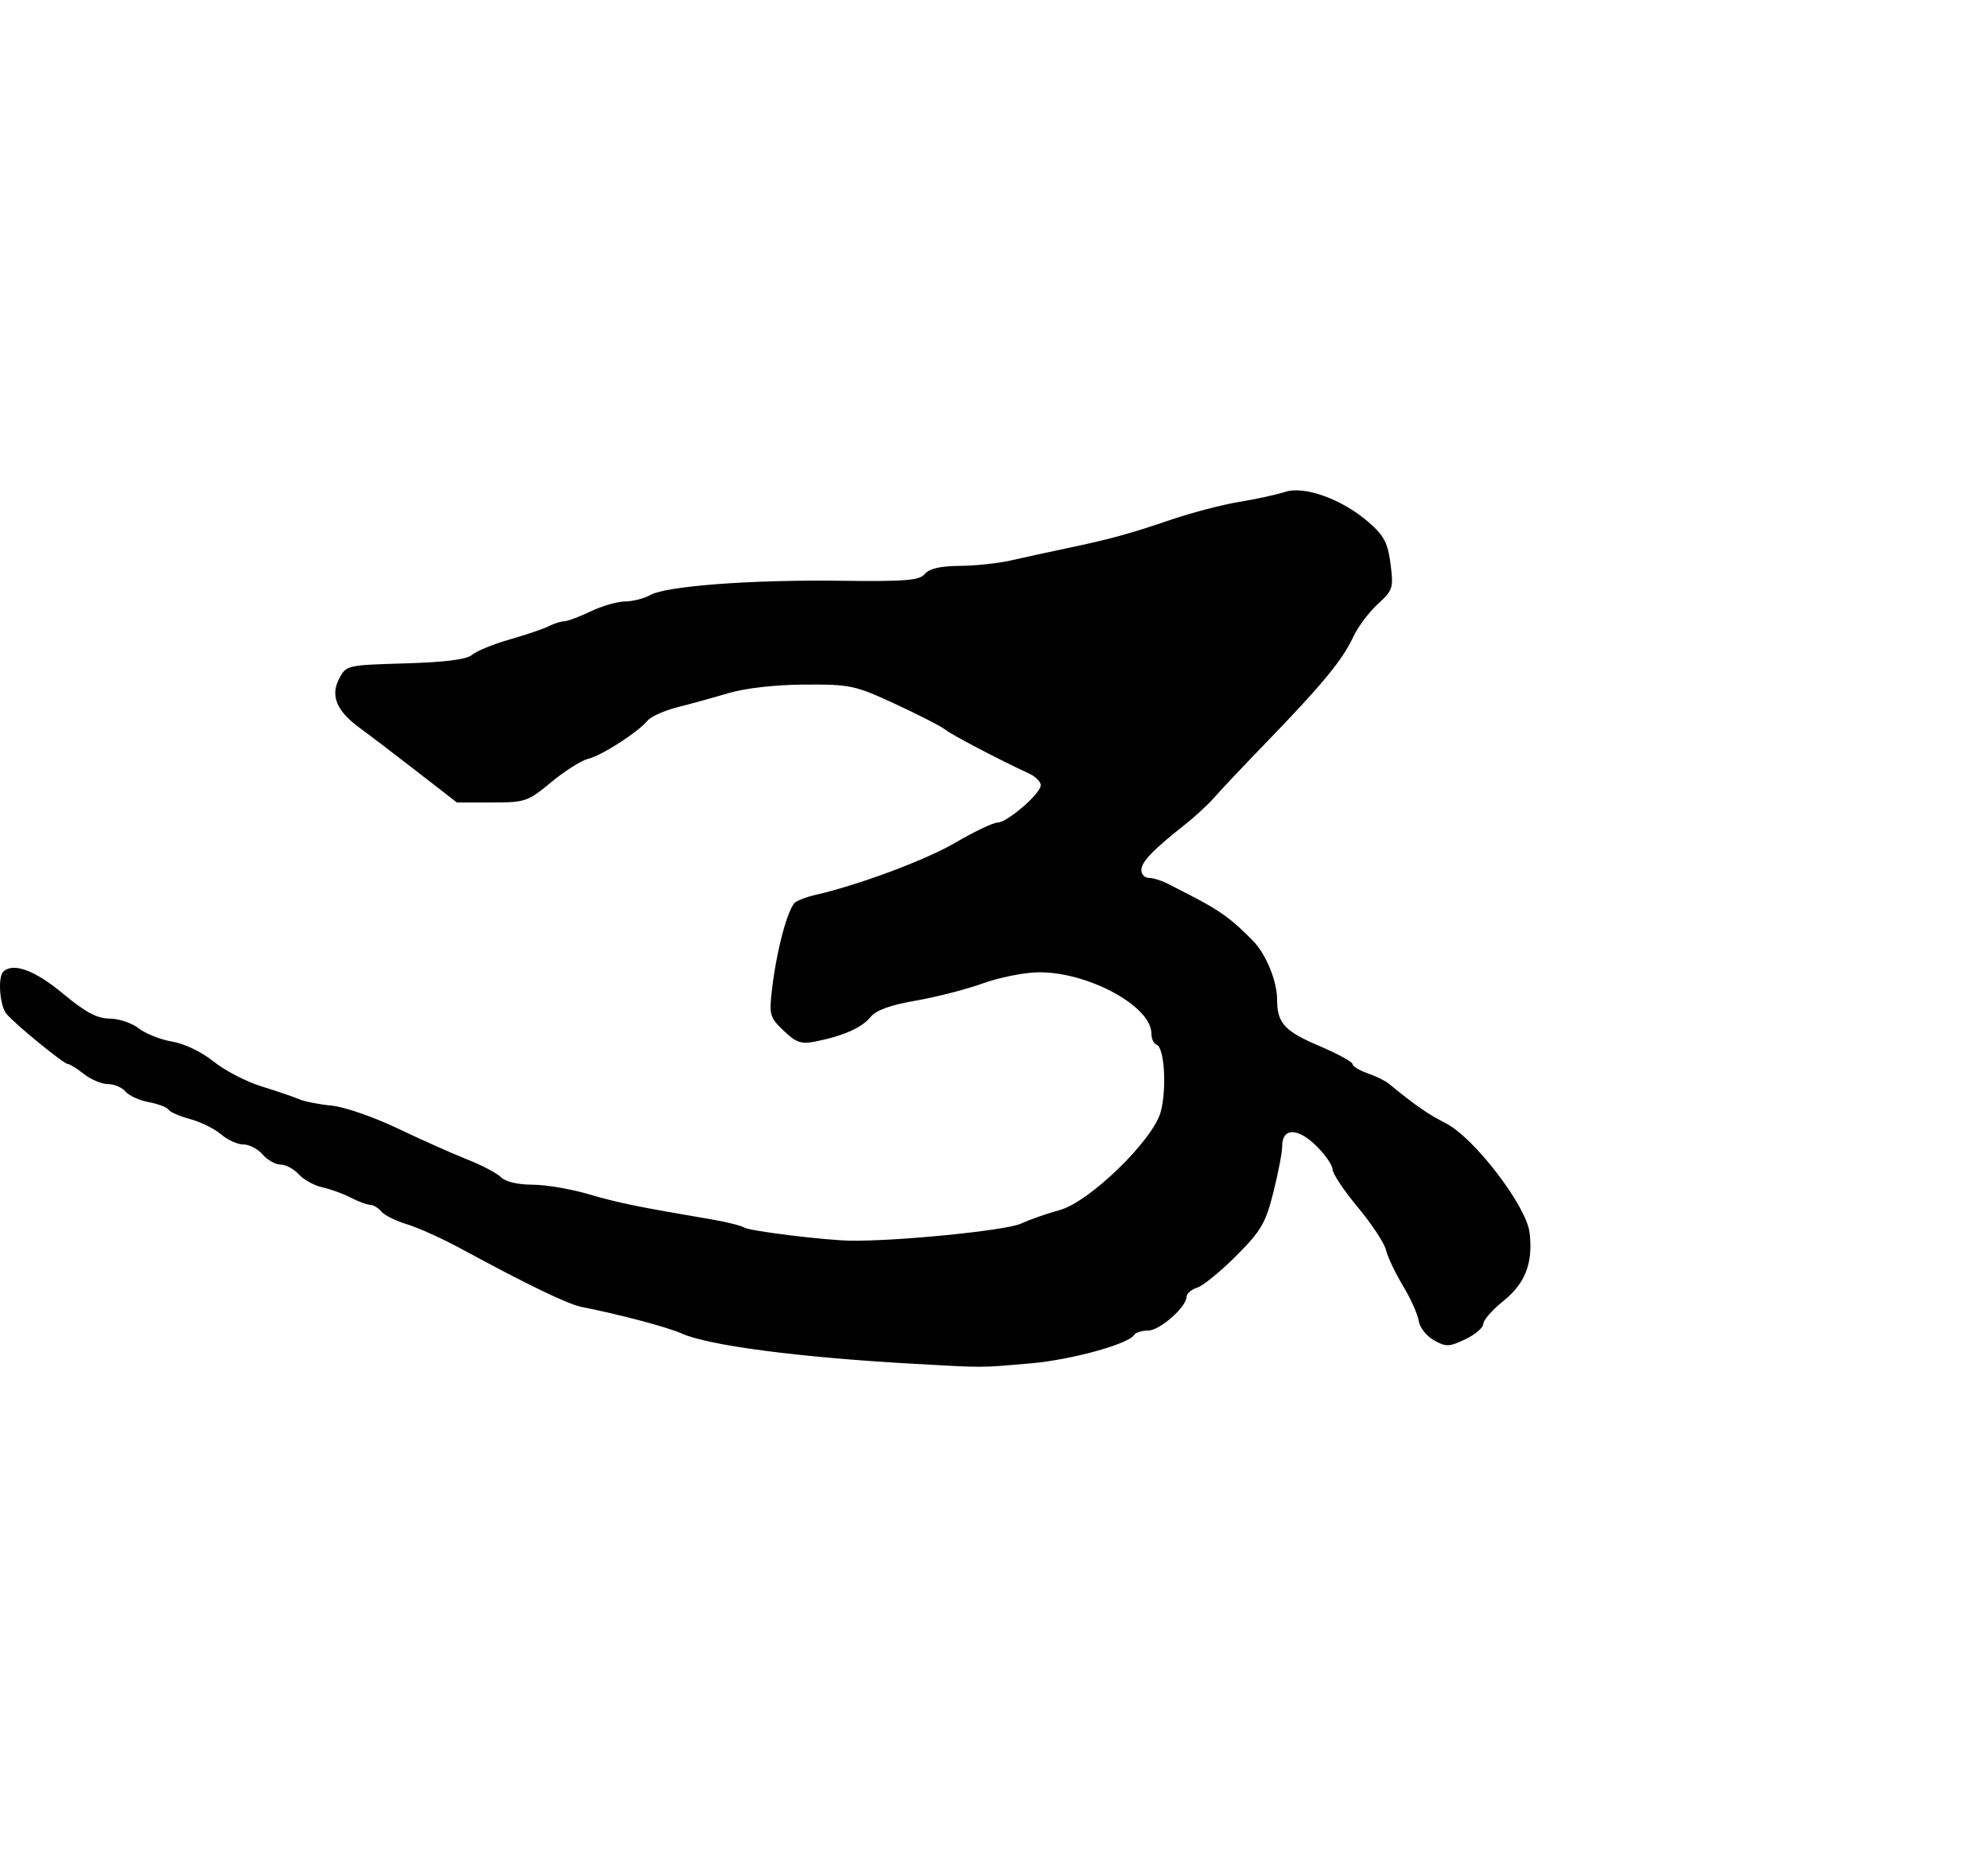 <?xml version="1.0" encoding="UTF-8" standalone="no"?>
<!-- Created with Inkscape (http://www.inkscape.org/) -->
<svg
   xmlns:dc="http://purl.org/dc/elements/1.1/"
   xmlns:cc="http://web.resource.org/cc/"
   xmlns:rdf="http://www.w3.org/1999/02/22-rdf-syntax-ns#"
   xmlns:svg="http://www.w3.org/2000/svg"
   xmlns="http://www.w3.org/2000/svg"
   xmlns:sodipodi="http://sodipodi.sourceforge.net/DTD/sodipodi-0.dtd"
   xmlns:inkscape="http://www.inkscape.org/namespaces/inkscape"
   width="395.34"
   height="369.27"
   id="svg4832"
   sodipodi:version="0.32"
   inkscape:version="0.45.1"
   version="1.0"
   sodipodi:docbase="/home/nezumi/Desktop/wikipedia/siddham/摩多"
   sodipodi:docname="au HA.svg"
   inkscape:output_extension="org.inkscape.output.svg.inkscape">
  <defs
     id="defs4834" />
  <sodipodi:namedview
     id="base"
     pagecolor="#ffffff"
     bordercolor="#666666"
     borderopacity="1.0"
     gridtolerance="10000"
     guidetolerance="10"
     objecttolerance="10"
     inkscape:pageopacity="0.0"
     inkscape:pageshadow="2"
     inkscape:zoom="1"
     inkscape:cx="375"
     inkscape:cy="178.4"
     inkscape:document-units="px"
     inkscape:current-layer="layer1"
     width="395.34px"
     height="369.27px"
     inkscape:window-width="881"
     inkscape:window-height="624"
     inkscape:window-x="0"
     inkscape:window-y="24" />
  <g
     inkscape:label="Layer 1"
     inkscape:groupmode="layer"
     id="layer1"
     transform="translate(72.172,-42.371)">
    <path
       style="fill:#000000"
       d="M -71.535,235.603 C -69.62,233.688 -65.261,235.273 -59.684,239.911 C -55.175,243.66 -52.878,244.892 -50.359,244.911 C -48.521,244.925 -45.92,245.799 -44.58,246.854 C -43.24,247.908 -40.249,249.091 -37.934,249.482 C -35.49,249.895 -32.044,251.551 -29.714,253.433 C -27.507,255.215 -23.227,257.439 -20.202,258.376 C -17.177,259.313 -13.802,260.464 -12.702,260.935 C -11.602,261.405 -8.677,261.981 -6.202,262.214 C -3.727,262.447 2.161,264.482 6.882,266.736 C 11.602,268.99 17.832,271.767 20.725,272.908 C 23.619,274.048 26.651,275.646 27.463,276.459 C 28.353,277.348 30.835,277.936 33.701,277.936 C 36.319,277.936 41.35,278.786 44.88,279.824 C 50.76,281.553 54.434,282.305 69.492,284.866 C 72.348,285.351 75.208,286.072 75.847,286.466 C 76.953,287.15 91.514,288.955 96.798,289.063 C 105.738,289.246 127.766,287.067 130.798,285.7 C 132.723,284.832 136.197,283.616 138.518,282.998 C 144.435,281.422 157.158,269.065 158.659,263.436 C 159.887,258.83 159.385,250.632 157.844,250.118 C 157.269,249.927 156.798,248.914 156.798,247.869 C 156.798,242.41 144.079,235.553 134.238,235.706 C 131.454,235.749 126.504,236.747 123.238,237.923 C 119.971,239.1 113.978,240.638 109.921,241.342 C 104.855,242.221 102.035,243.248 100.921,244.62 C 99.206,246.73 95.484,248.378 89.957,249.473 C 87.154,250.029 86.14,249.68 83.663,247.307 C 80.881,244.642 80.749,244.161 81.368,238.958 C 82.307,231.062 84.577,222.699 86.042,221.74 C 86.733,221.288 88.423,220.666 89.798,220.357 C 98.349,218.434 111.829,213.423 117.743,209.969 C 121.54,207.751 125.341,205.936 126.188,205.936 C 128.112,205.936 134.798,200.163 134.798,198.502 C 134.798,197.827 133.786,196.802 132.548,196.224 C 126.13,193.228 117.119,188.509 115.798,187.451 C 114.973,186.79 110.496,184.492 105.849,182.343 C 97.843,178.641 96.9,178.439 87.849,178.49 C 82.115,178.522 76.101,179.193 72.798,180.168 C 69.773,181.061 65.169,182.331 62.567,182.989 C 59.965,183.647 57.291,184.843 56.625,185.645 C 54.698,187.967 47.533,192.576 44.798,193.252 C 43.423,193.593 40.112,195.686 37.439,197.904 C 32.792,201.761 32.278,201.936 25.63,201.936 L 18.68,201.936 L 10.624,195.686 C 6.193,192.249 1.17,188.424 -0.539,187.186 C -5.198,183.812 -6.509,180.757 -4.751,177.368 C -3.339,174.648 -3.229,174.622 8.409,174.278 C 16.455,174.041 20.642,173.503 21.722,172.568 C 22.589,171.818 25.998,170.432 29.298,169.487 C 32.598,168.543 36.08,167.358 37.035,166.853 C 37.99,166.349 39.34,165.921 40.035,165.903 C 40.73,165.884 43.098,164.999 45.298,163.936 C 47.498,162.874 50.565,161.989 52.114,161.97 C 53.663,161.952 55.913,161.382 57.114,160.703 C 60.32,158.893 77.099,157.626 94.88,157.85 C 107.922,158.015 110.672,157.794 111.752,156.492 C 112.631,155.434 114.841,154.923 118.671,154.893 C 121.766,154.869 126.323,154.387 128.798,153.822 C 131.273,153.256 136.223,152.178 139.798,151.425 C 148.778,149.533 152.144,148.612 160.798,145.68 C 164.923,144.283 170.998,142.7 174.298,142.162 C 177.598,141.624 181.669,140.736 183.344,140.189 C 187.247,138.913 194.72,141.616 200.001,146.213 C 203.064,148.88 203.816,150.312 204.355,154.503 C 204.972,159.296 204.834,159.728 201.799,162.503 C 200.034,164.116 197.829,167.08 196.898,169.089 C 194.815,173.586 190.793,178.465 179.798,189.835 C 175.123,194.669 170.363,199.707 169.221,201.03 C 168.079,202.354 165.435,204.786 163.346,206.436 C 157.044,211.414 154.798,213.767 154.798,215.391 C 154.798,216.241 155.479,216.936 156.312,216.936 C 157.144,216.936 158.832,217.457 160.062,218.093 C 161.292,218.728 163.198,219.708 164.298,220.27 C 170.35,223.36 172.756,225.097 176.999,229.436 C 179.586,232.083 181.798,237.47 181.798,241.124 C 181.798,245.81 183.254,247.405 190.24,250.374 C 193.847,251.907 196.798,253.517 196.798,253.951 C 196.798,254.385 198.138,255.208 199.777,255.779 C 201.415,256.35 203.327,257.287 204.027,257.862 C 209.186,262.1 211.812,263.924 215.307,265.697 C 220.965,268.568 231.364,282.124 232.001,287.461 C 232.725,293.514 231.175,297.539 226.755,301.092 C 224.578,302.84 222.798,304.878 222.798,305.62 C 222.798,306.362 221.193,307.734 219.231,308.67 C 216.021,310.201 215.394,310.221 212.981,308.87 C 211.505,308.045 210.147,306.316 209.962,305.028 C 209.778,303.741 208.372,300.606 206.839,298.062 C 205.305,295.518 203.784,292.311 203.457,290.936 C 203.13,289.561 200.61,285.736 197.856,282.436 C 195.102,279.136 192.838,275.737 192.824,274.883 C 192.81,274.028 191.299,271.876 189.466,270.099 C 185.803,266.548 182.792,266.636 182.807,270.293 C 182.811,271.472 182.024,275.586 181.057,279.436 C 179.508,285.6 178.625,287.111 173.666,292.082 C 170.568,295.186 167.081,298.029 165.916,298.399 C 164.751,298.769 163.798,299.579 163.798,300.199 C 163.798,302.234 158.474,306.936 156.17,306.936 C 154.93,306.936 153.679,307.321 153.388,307.791 C 152.251,309.631 140.875,312.763 132.798,313.461 C 122.443,314.356 123.883,314.351 109.298,313.536 C 86.656,312.27 68.585,309.896 63.298,307.493 C 60.607,306.27 51.007,303.726 43.498,302.246 C 40.737,301.702 32.77,297.856 19.531,290.677 C 15.809,288.658 10.967,286.468 8.769,285.81 C 6.572,285.151 4.275,284.011 3.664,283.275 C 3.053,282.539 2.046,281.934 1.426,281.93 C 0.806,281.927 -0.909,281.294 -2.384,280.525 C -3.86,279.755 -6.401,278.832 -8.031,278.474 C -9.661,278.116 -11.786,276.949 -12.753,275.88 C -13.72,274.811 -15.346,273.936 -16.367,273.936 C -17.387,273.936 -18.992,273.036 -19.934,271.936 C -20.876,270.836 -22.602,269.936 -23.771,269.936 C -24.94,269.936 -26.935,269.035 -28.206,267.933 C -29.477,266.83 -32.227,265.468 -34.317,264.905 C -36.407,264.343 -38.356,263.495 -38.648,263.023 C -38.941,262.55 -40.714,261.875 -42.59,261.523 C -44.466,261.171 -46.551,260.22 -47.224,259.41 C -47.896,258.6 -49.456,257.936 -50.689,257.936 C -51.923,257.936 -54.076,257.036 -55.475,255.936 C -56.873,254.836 -58.315,253.936 -58.68,253.936 C -59.505,253.936 -69.24,245.977 -70.91,243.936 C -72.222,242.335 -72.643,236.711 -71.535,235.603 z "
       id="path2986" />
  </g>
</svg>
